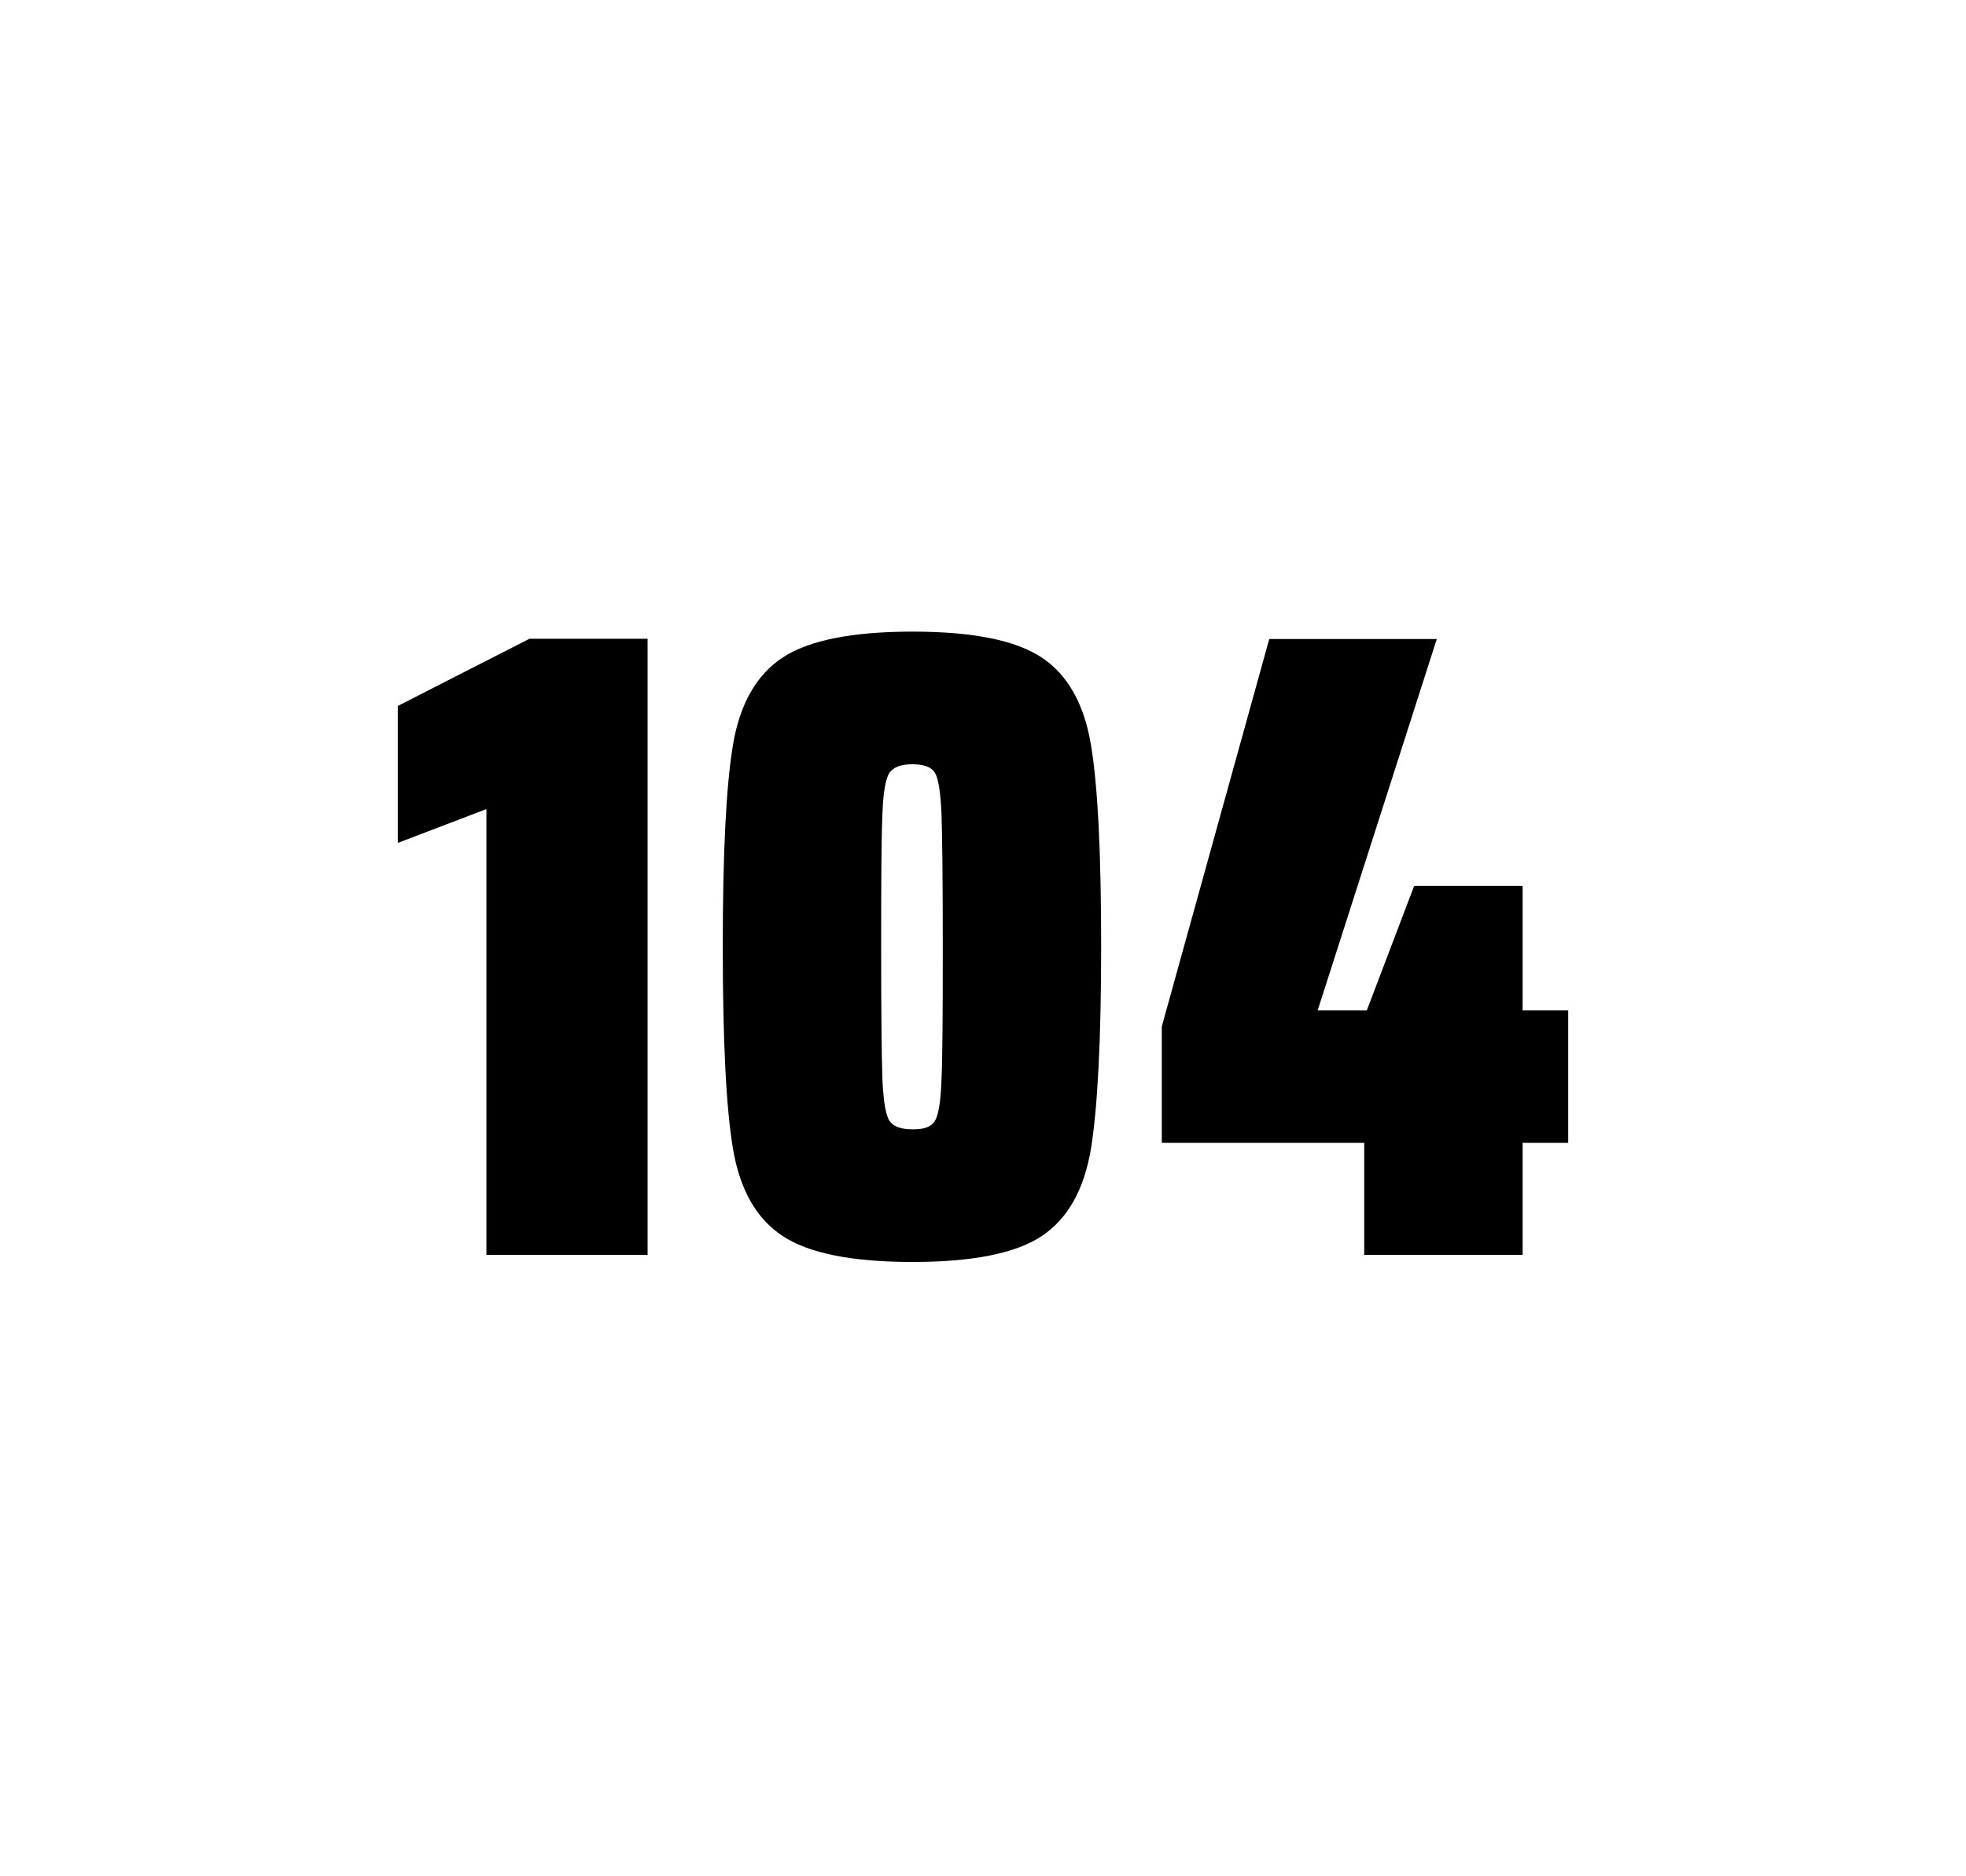 <?xml version="1.0" encoding="utf-8"?>
<svg version="1.1" id="wrapper" x="0px" y="0px" viewBox="0 0 772.1 737" style="enable-background:new 0 0 772.1 737;" xmlns="http://www.w3.org/2000/svg">
  <style type="text/css">
	.st0{fill:none;}
</style>
  <path id="frame" class="st0" d="M 1.5 0 L 770.5 0 C 771.3 0 772 0.7 772 1.5 L 772 735.4 C 772 736.2 771.3 736.9 770.5 736.9 L 1.5 736.9 C 0.7 736.9 0 736.2 0 735.4 L 0 1.5 C 0 0.7 0.7 0 1.5 0 Z"/>
  <g id="numbers"><path id="one" d="M 191.029 492.9 L 191.029 317.8 L 156.229 331.1 L 156.229 277.3 L 207.929 250.9 L 254.329 250.9 L 254.329 492.9 L 191.029 492.9 Z"/><path id="zero" d="M 307.353 485.5 C 297.053 478.7 290.553 467.3 287.853 451.2 C 285.153 435.1 283.853 408.7 283.853 371.9 C 283.853 335.1 285.153 308.7 287.853 292.6 C 290.553 276.5 297.053 265.1 307.353 258.3 C 317.653 251.5 334.653 248.1 358.353 248.1 C 382.053 248.1 398.953 251.5 409.153 258.3 C 419.353 265.1 425.753 276.5 428.453 292.6 C 431.153 308.7 432.453 335.1 432.453 371.9 C 432.453 408.7 431.053 435.1 428.453 451.2 C 425.753 467.3 419.353 478.7 409.153 485.5 C 398.953 492.3 382.053 495.7 358.353 495.7 C 334.653 495.7 317.653 492.3 307.353 485.5 Z M 367.153 440.3 C 368.553 438.1 369.453 432.7 369.753 424.1 C 370.153 415.5 370.253 398.1 370.253 371.9 C 370.253 345.6 370.053 328.2 369.753 319.7 C 369.353 311.1 368.553 305.8 367.153 303.5 C 365.753 301.3 362.853 300.2 358.353 300.2 C 353.853 300.2 350.953 301.3 349.353 303.5 C 347.853 305.7 346.853 311.1 346.553 319.7 C 346.153 328.3 346.053 345.7 346.053 371.9 C 346.053 398.2 346.253 415.6 346.553 424.1 C 346.953 432.7 347.853 438.1 349.353 440.3 C 350.853 442.5 353.853 443.6 358.353 443.6 C 362.853 443.7 365.753 442.6 367.153 440.3 Z"/><path id="four" d="M 535.771 492.9 L 535.771 448.9 L 456.271 448.9 L 456.271 403.2 L 498.471 251 L 564.271 251 L 517.471 396.9 L 536.771 396.9 L 555.371 348 L 597.971 348 L 597.971 396.9 L 615.871 396.9 L 615.871 448.9 L 597.971 448.9 L 597.971 492.9 L 535.771 492.9 Z"/></g>
</svg>